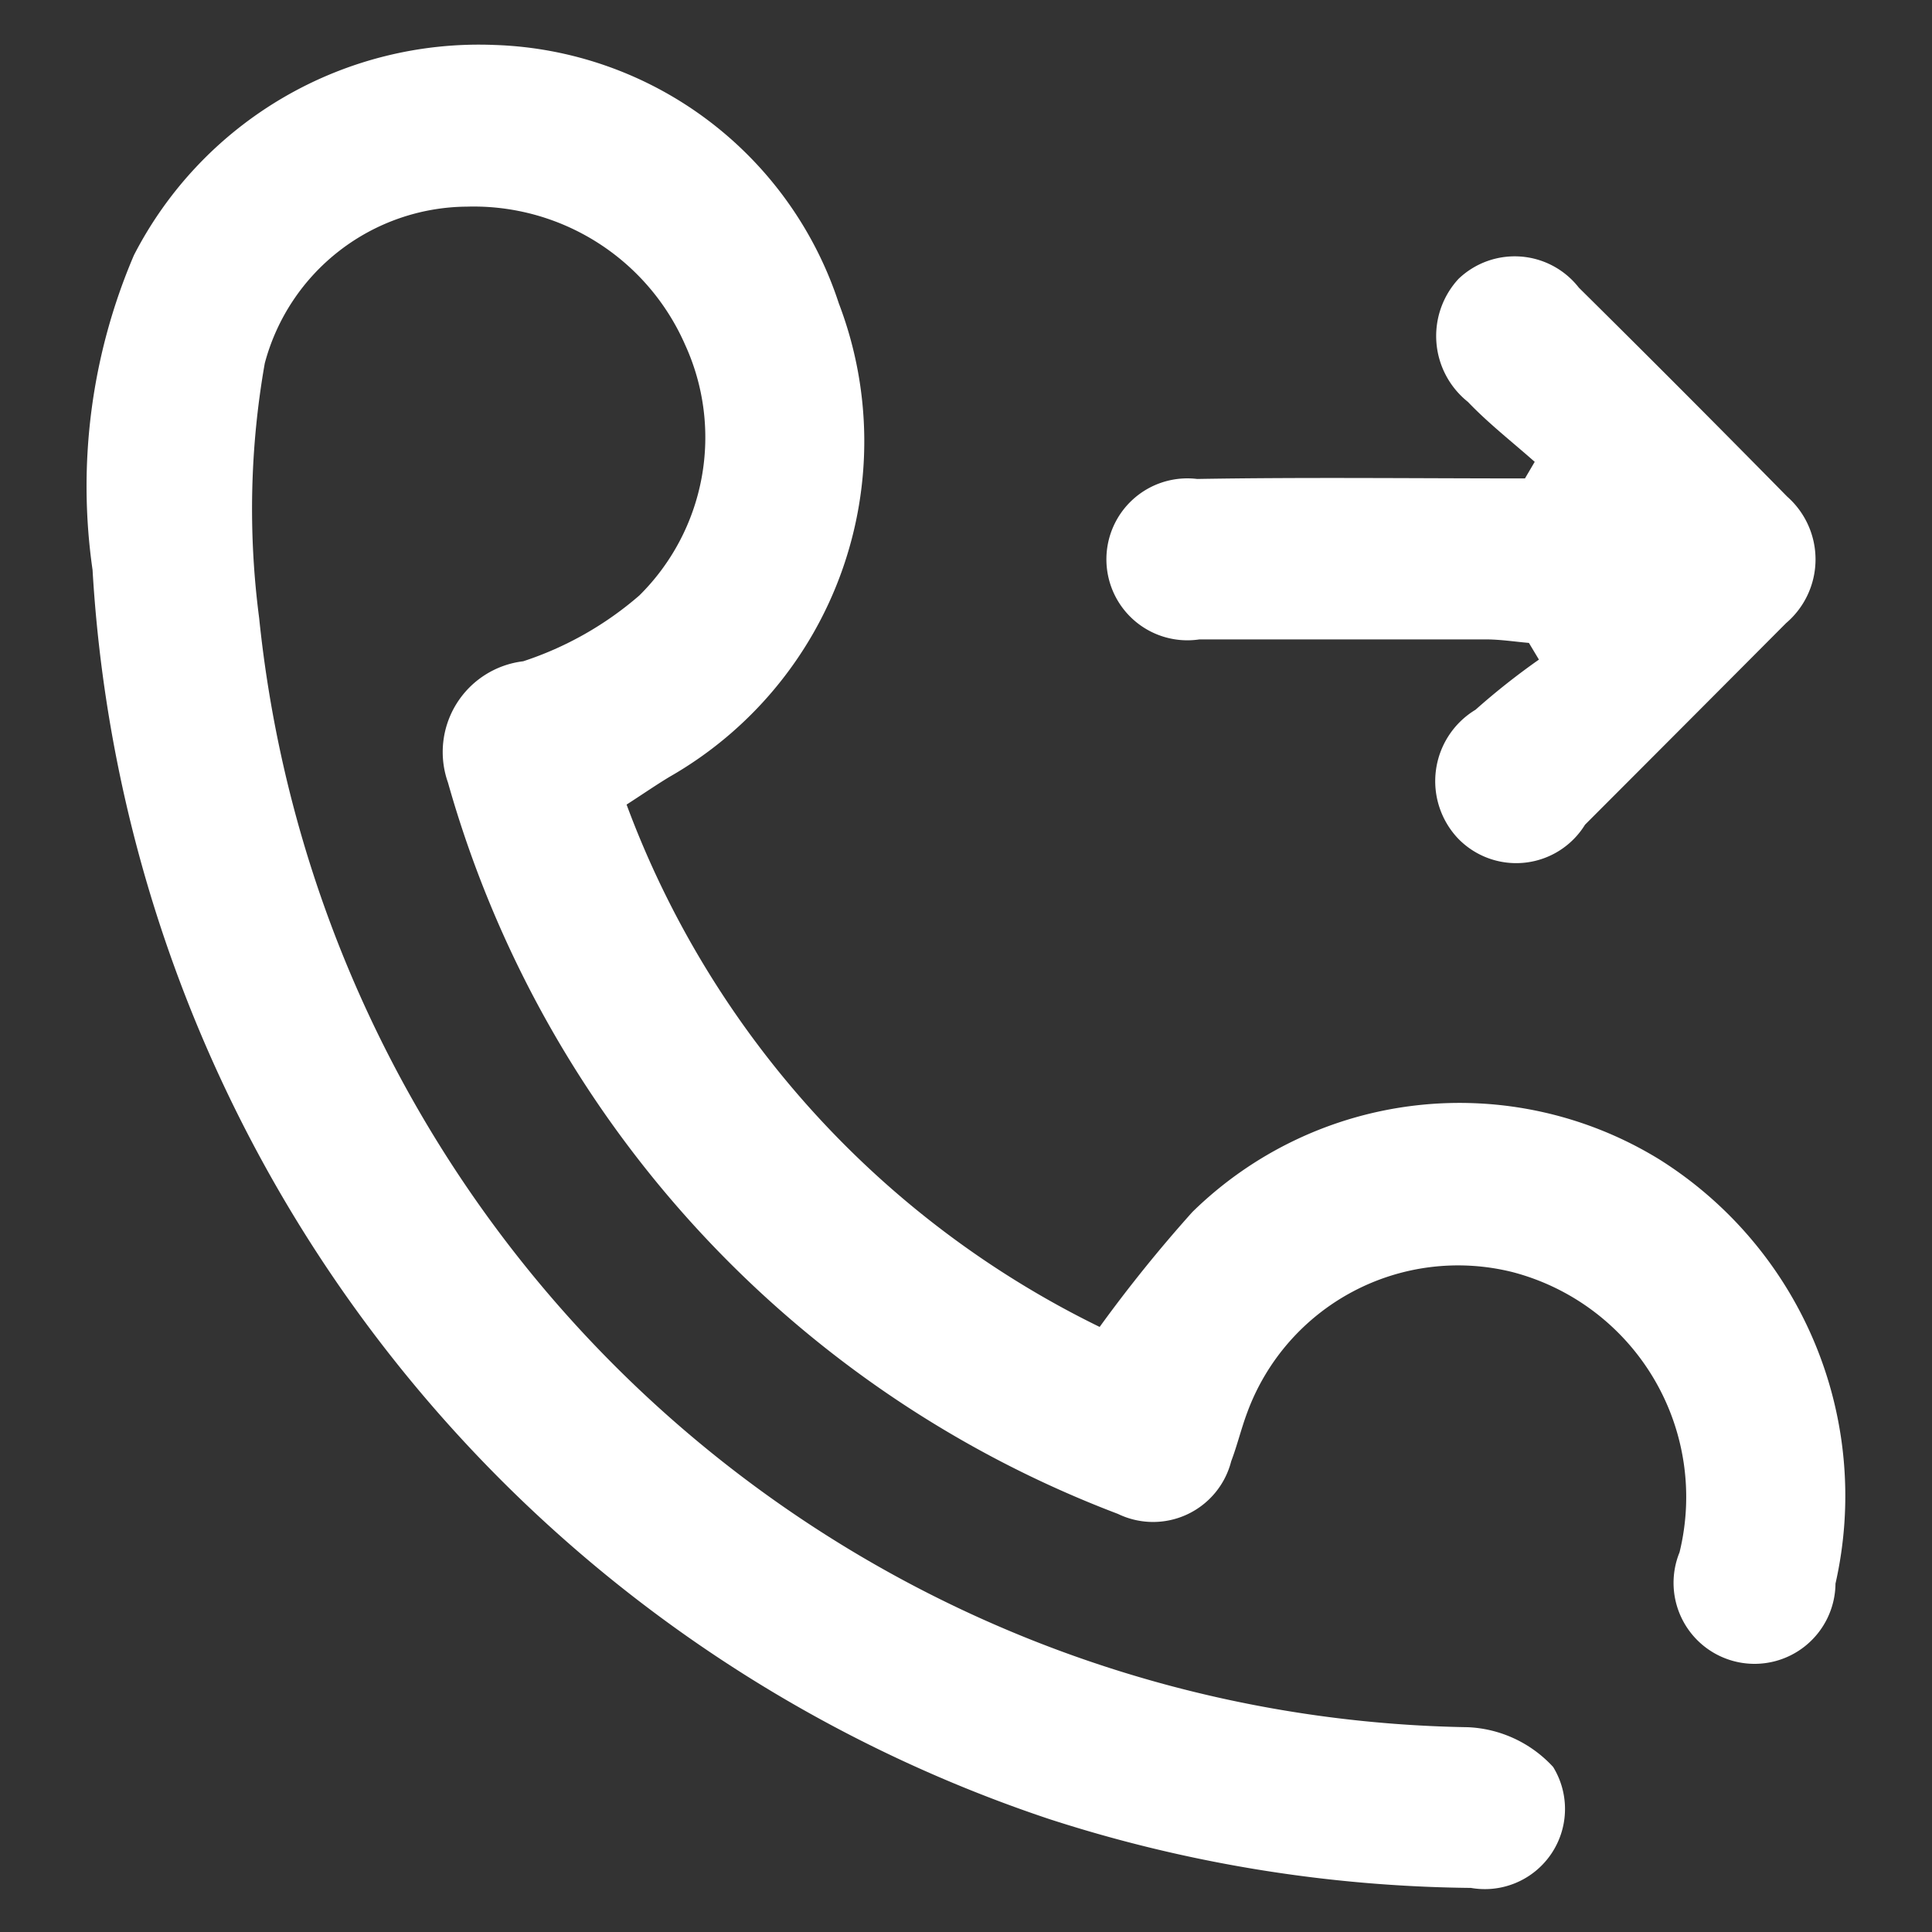 <svg xmlns="http://www.w3.org/2000/svg" width="22" height="22" viewBox="0 0 22 22">
  <rect x="0" y="0" width="22" height="22" fill="#333333" stroke="none"/>
  <defs>
    <style>
      .cls-1 {
        fill: #fff;
        fill-rule: evenodd;
      }
    </style>
  </defs>
  <path id="形状_12" data-name="形状 12" class="cls-1" d="M472.034,641.891a0.921,0.921,0,0,1-1.447.156,0.95,0.95,0,0,1,.2-1.465,8.049,8.049,0,0,1,.722-0.571l-0.114-.19c-0.158-.014-0.316-0.038-0.474-0.04-1.092,0-2.185,0-3.278,0a0.922,0.922,0,1,1-.026-1.827c1.245-.021,2.489-0.006,3.733-0.006l0.111-.189c-0.255-.226-0.526-0.437-0.761-0.683a0.959,0.959,0,0,1-.107-1.4,0.926,0.926,0,0,1,1.371.1q1.194,1.181,2.372,2.379a0.953,0.953,0,0,1-.012,1.44Q473.18,640.744,472.034,641.891Zm-5.527,5.719a16.124,16.124,0,0,1,1.056-1.309,4.346,4.346,0,0,1,5.315-.6,4.524,4.524,0,0,1,2.008,4.832,0.922,0.922,0,1,1-1.776-.356,2.647,2.647,0,0,0-1.9-3.191,2.558,2.558,0,0,0-3.023,1.6c-0.068.181-.113,0.372-0.182,0.553a0.918,0.918,0,0,1-1.29.6,12.56,12.56,0,0,1-7.629-8.328,1.041,1.041,0,0,1,.857-1.381,3.843,3.843,0,0,0,1.323-.75,2.532,2.532,0,0,0,.521-2.853,2.629,2.629,0,0,0-2.484-1.574A2.4,2.4,0,0,0,457,636.637a9.566,9.566,0,0,0-.064,2.9A14.067,14.067,0,0,0,470.7,652.168a1.4,1.4,0,0,1,.971.453,0.913,0.913,0,0,1-.936,1.377,16.086,16.086,0,0,1-4.805-.785,15.981,15.981,0,0,1-10.891-14.223,6.686,6.686,0,0,1,.471-3.584,4.416,4.416,0,0,1,4.107-2.394,4.271,4.271,0,0,1,3.92,2.943,4.4,4.4,0,0,1-1.928,5.391c-0.146.088-.288,0.186-0.489,0.316A10.794,10.794,0,0,0,466.507,647.61Z" transform="translate(-453.985 -632.5)"/>
</svg>
